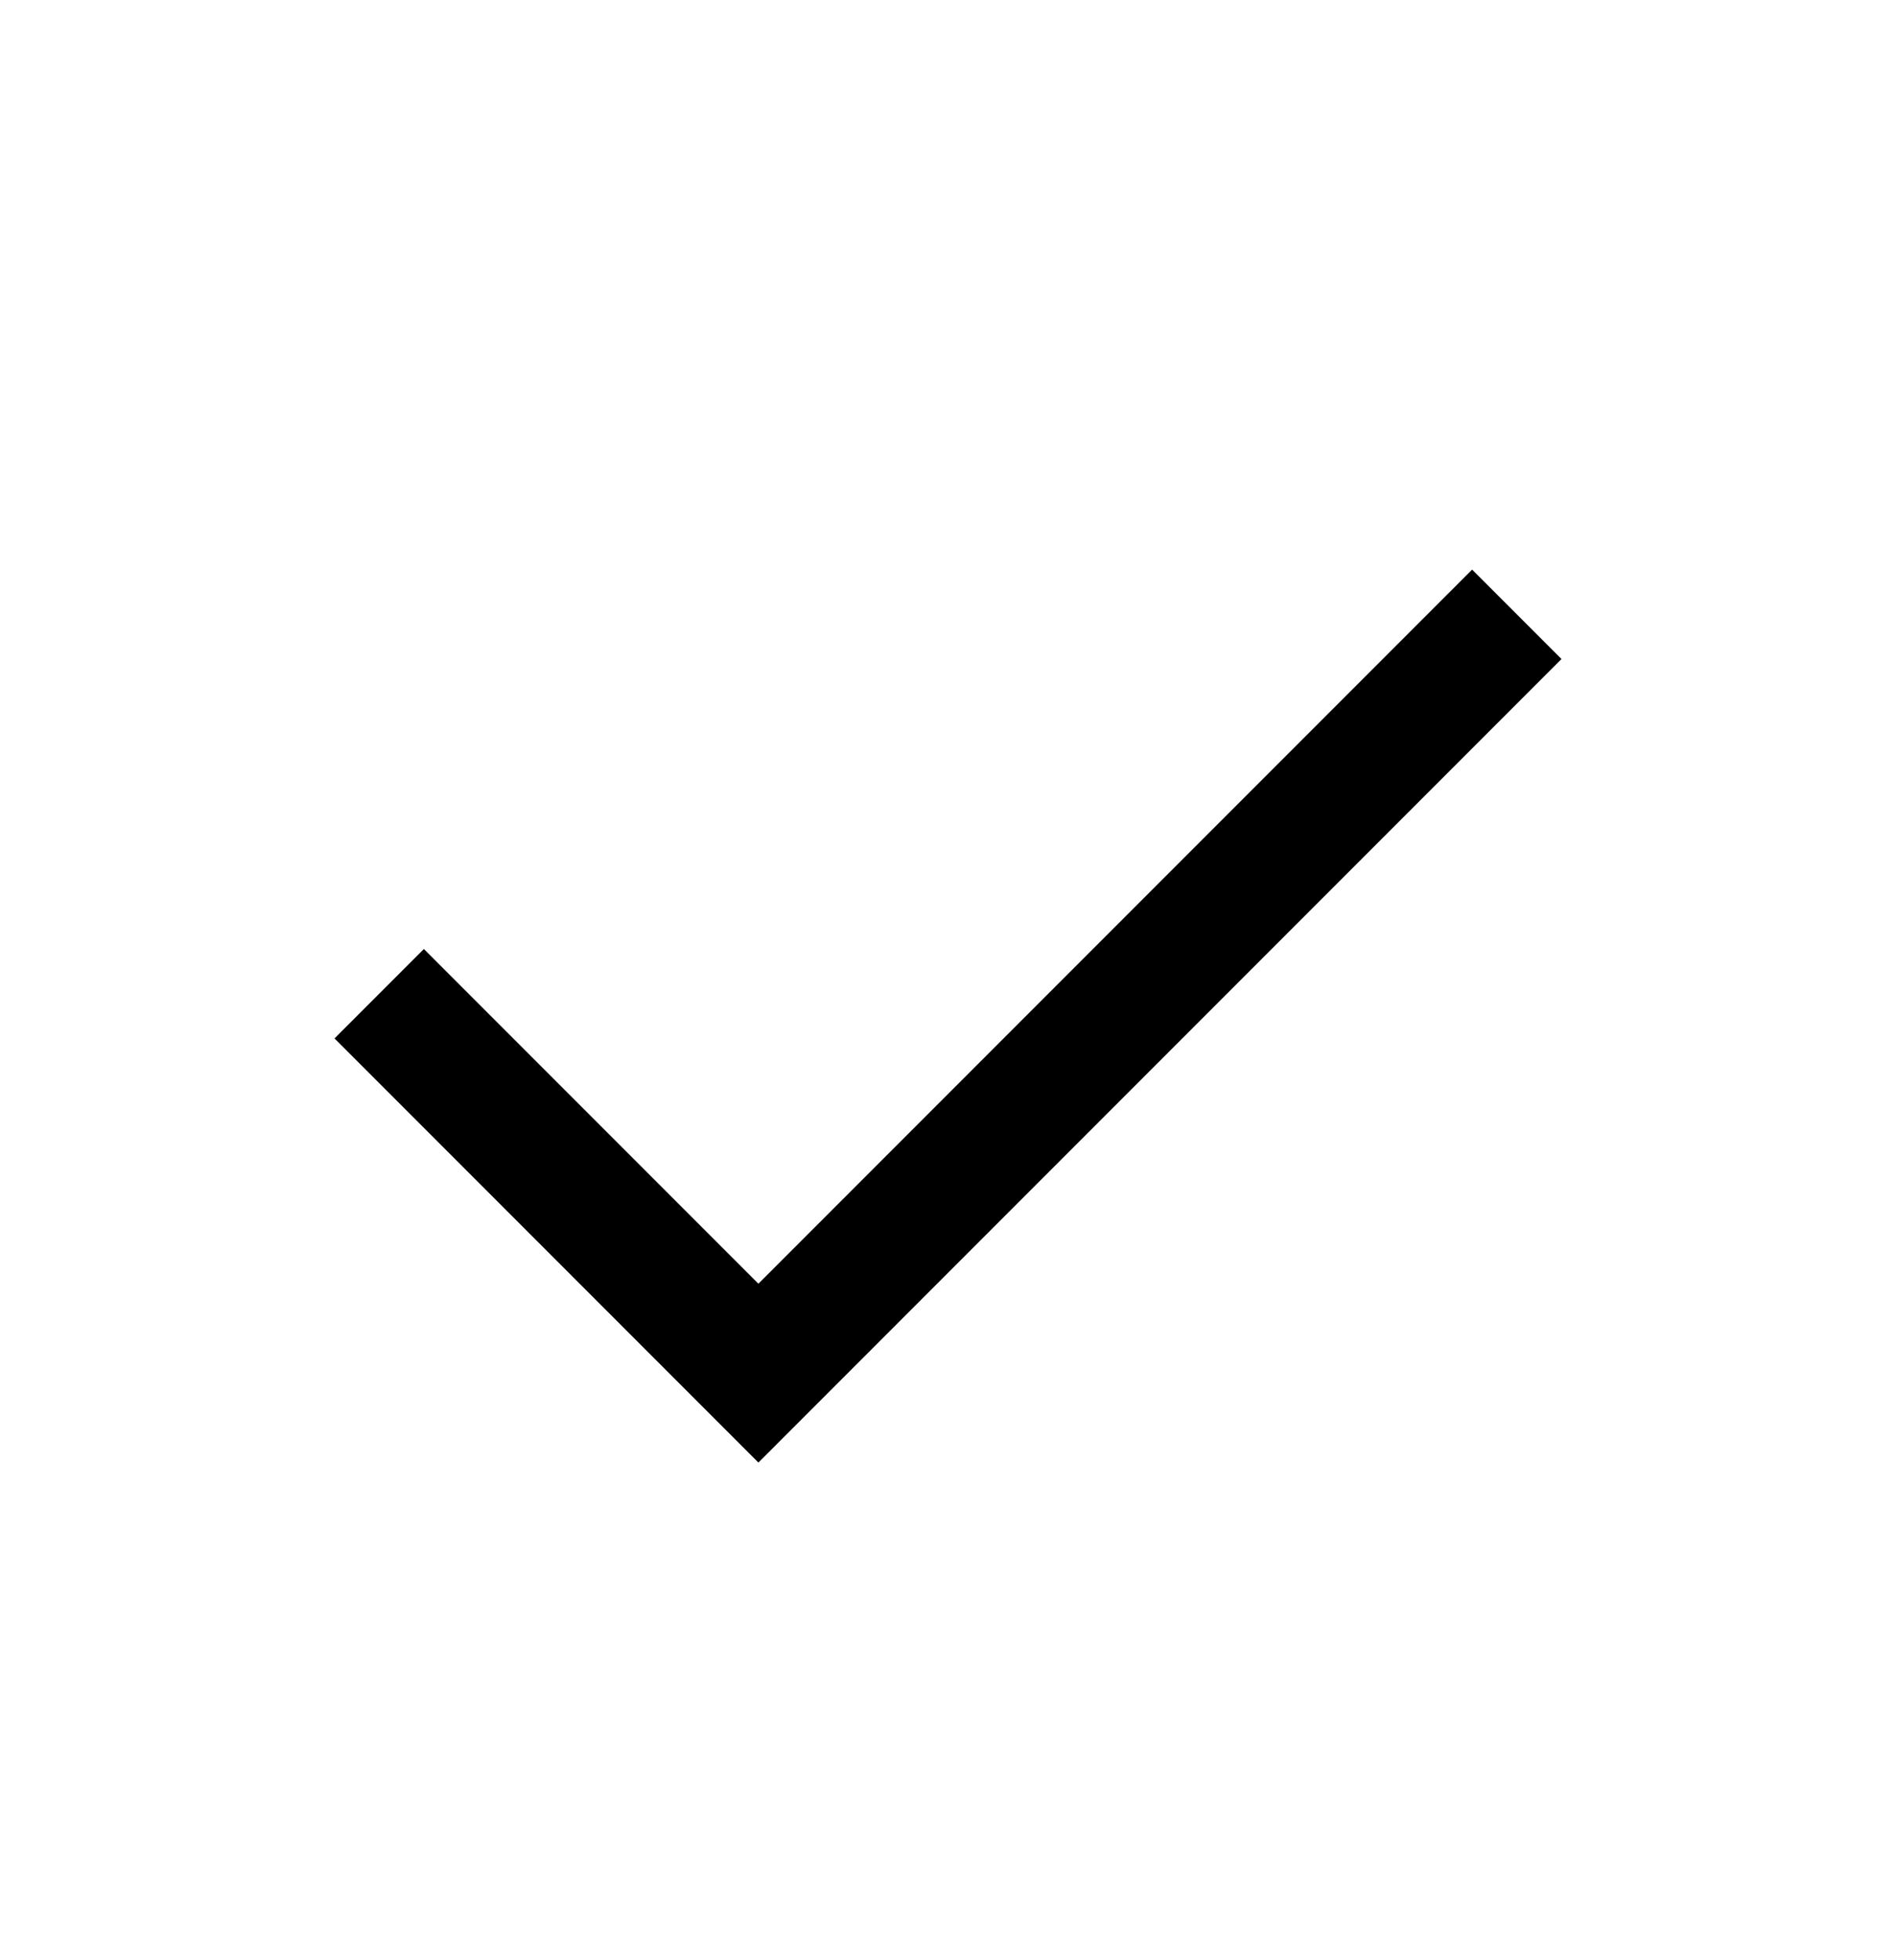 <?xml version="1.0" encoding="UTF-8"?> <svg xmlns="http://www.w3.org/2000/svg" width="30" height="31" viewBox="0 0 30 31" fill="none"><path fill-rule="evenodd" clip-rule="evenodd" d="M24.707 10.422L12 23.129L5.293 16.422L6.707 15.008L12 20.301L23.293 9.008L24.707 10.422Z" fill="black"></path></svg> 